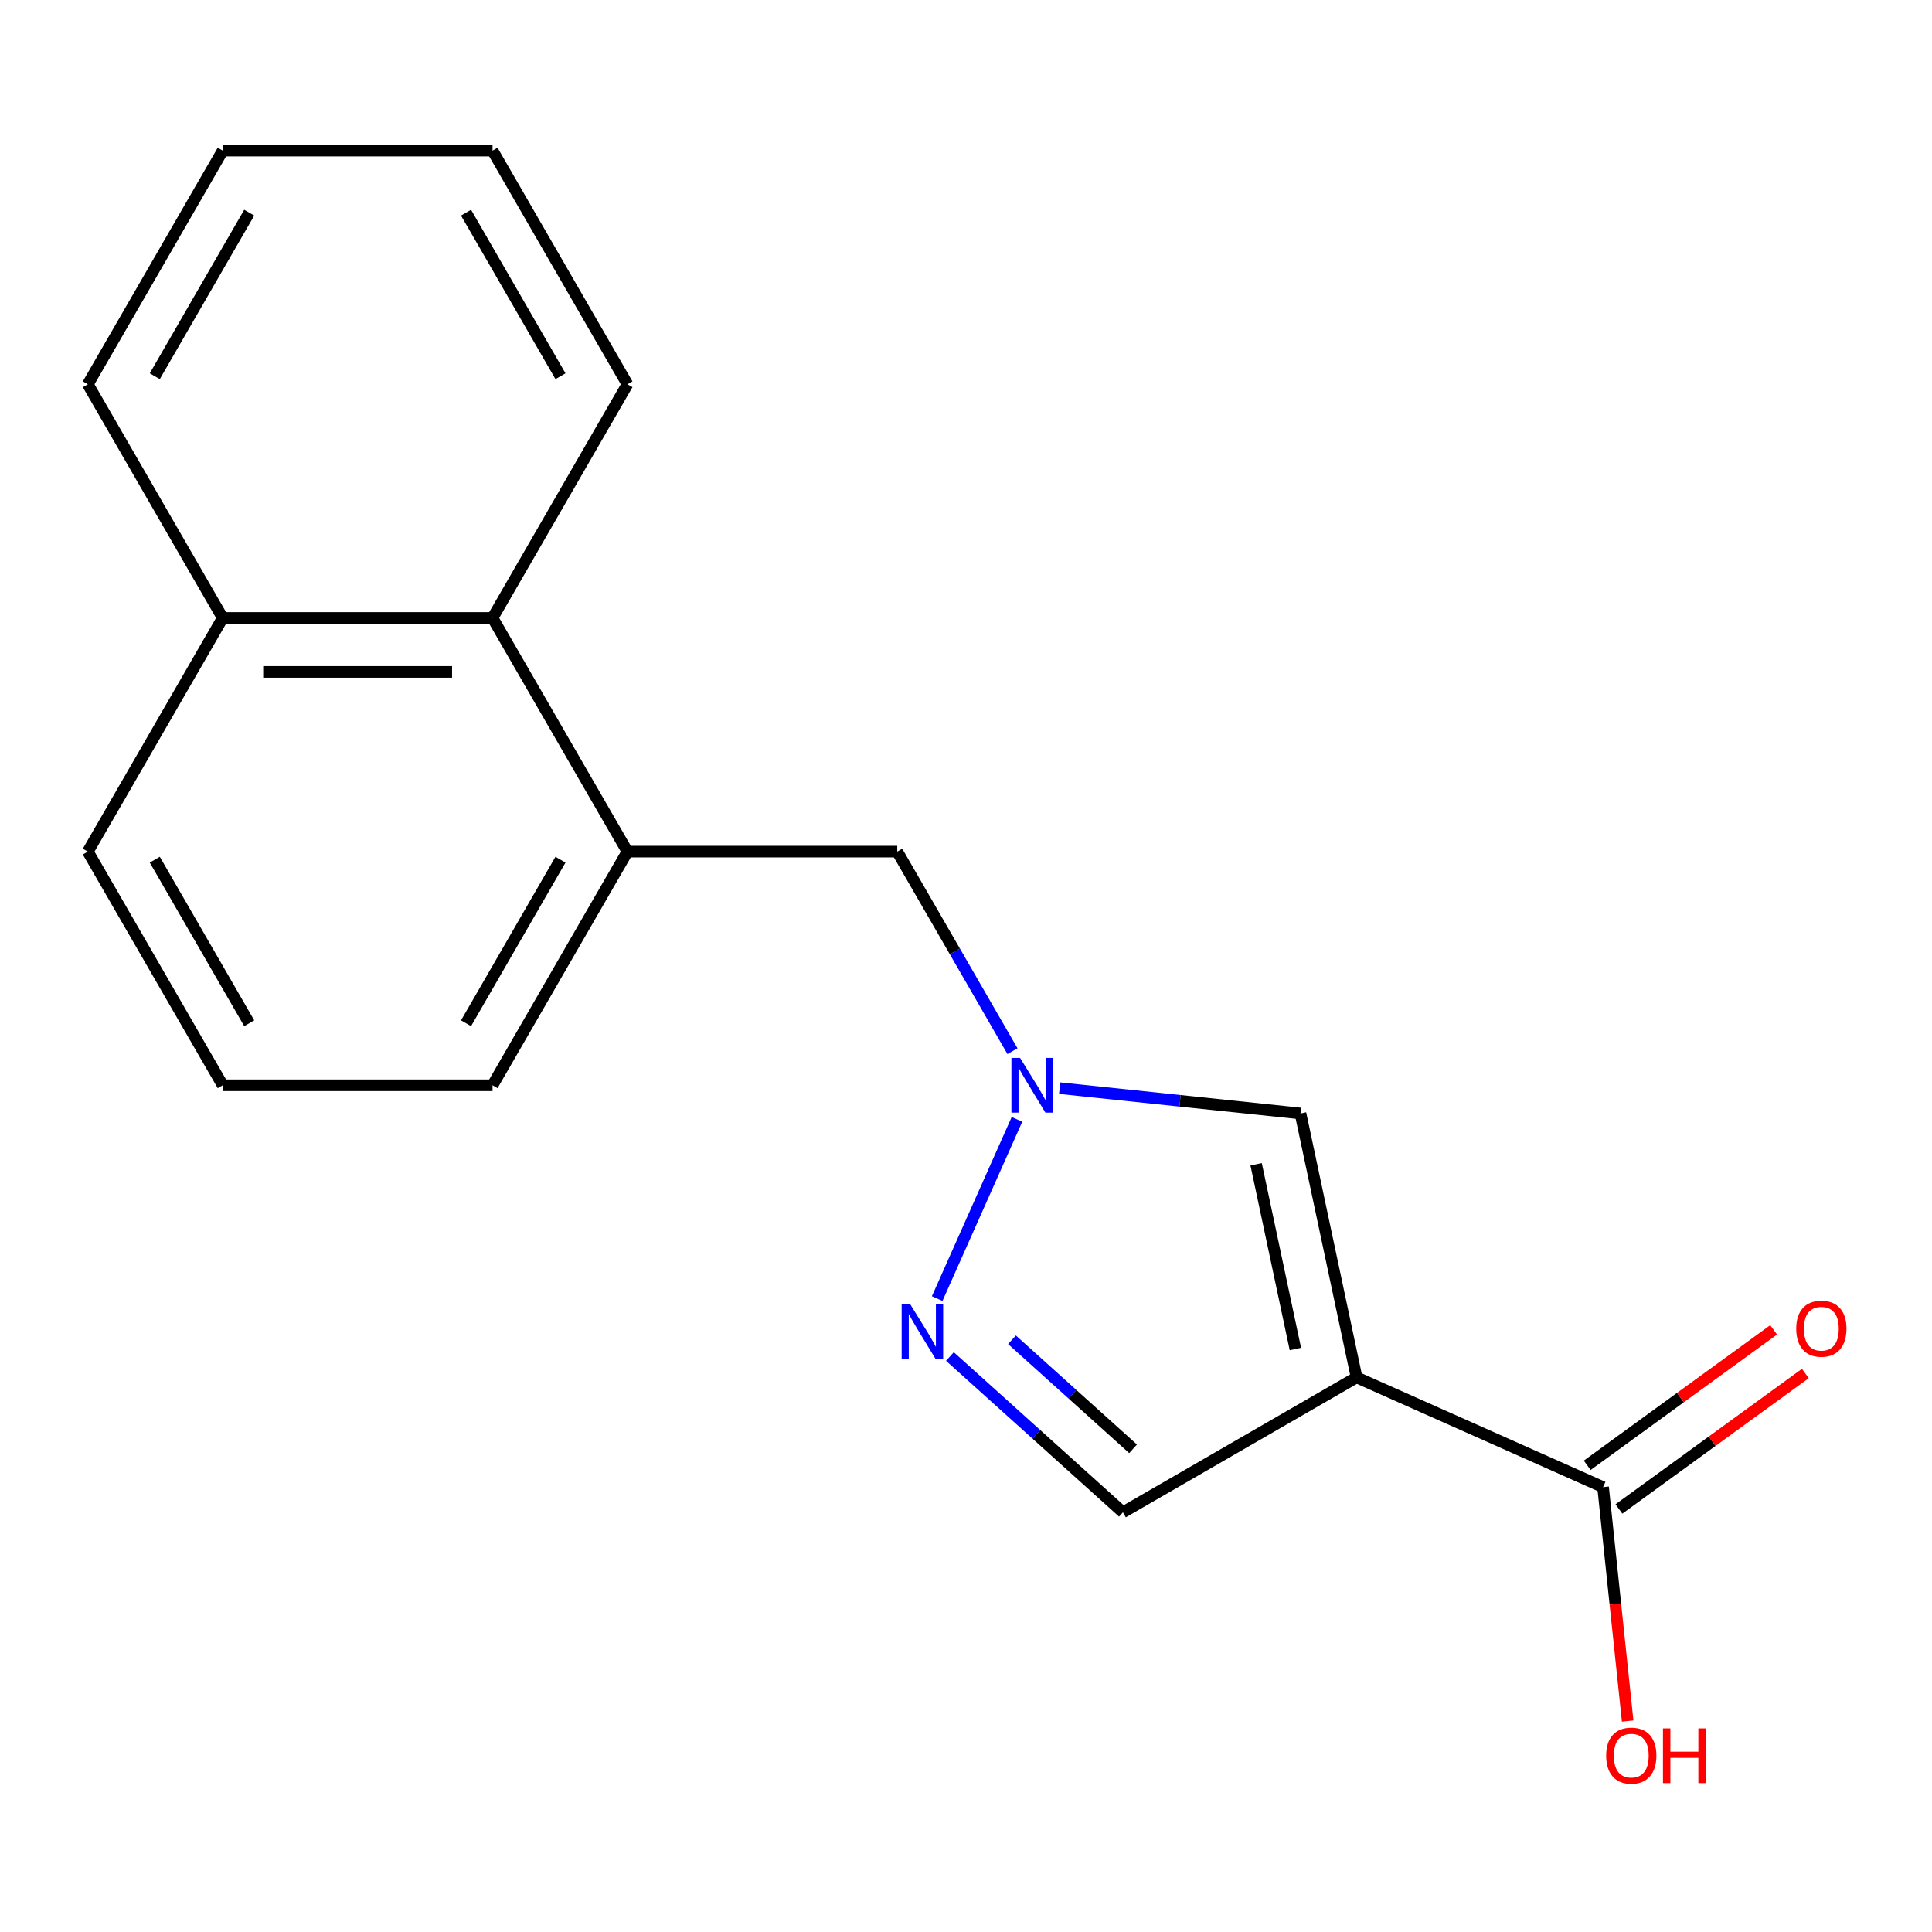 <?xml version='1.0' encoding='iso-8859-1'?>
<svg version='1.1' baseProfile='full'
              xmlns='http://www.w3.org/2000/svg'
                      xmlns:rdkit='http://www.rdkit.org/xml'
                      xmlns:xlink='http://www.w3.org/1999/xlink'
                  xml:space='preserve'
width='1000px' height='1000px' viewBox='0 0 1000 1000'>
<!-- END OF HEADER -->
<rect style='opacity:1.0;fill:#FFFFFF;stroke:none' width='1000' height='1000' x='0' y='0'> </rect>
<path class='bond-2' d='M 702.167,712.934 L 673.131,576.332' style='fill:none;fill-rule:evenodd;stroke:#000000;stroke-width:6px;stroke-linecap:butt;stroke-linejoin:miter;stroke-opacity:1' />
<path class='bond-2' d='M 670.491,698.251 L 650.166,602.629' style='fill:none;fill-rule:evenodd;stroke:#000000;stroke-width:6px;stroke-linecap:butt;stroke-linejoin:miter;stroke-opacity:1' />
<path class='bond-3' d='M 702.167,712.934 L 829.747,769.736' style='fill:none;fill-rule:evenodd;stroke:#000000;stroke-width:6px;stroke-linecap:butt;stroke-linejoin:miter;stroke-opacity:1' />
<path class='bond-4' d='M 702.167,712.934 L 581.223,782.761' style='fill:none;fill-rule:evenodd;stroke:#000000;stroke-width:6px;stroke-linecap:butt;stroke-linejoin:miter;stroke-opacity:1' />
<path class='bond-0' d='M 548.474,563.23 L 610.803,569.781' style='fill:none;fill-rule:evenodd;stroke:#0000FF;stroke-width:6px;stroke-linecap:butt;stroke-linejoin:miter;stroke-opacity:1' />
<path class='bond-0' d='M 610.803,569.781 L 673.131,576.332' style='fill:none;fill-rule:evenodd;stroke:#000000;stroke-width:6px;stroke-linecap:butt;stroke-linejoin:miter;stroke-opacity:1' />
<path class='bond-6' d='M 524.052,544.083 L 494.234,492.437' style='fill:none;fill-rule:evenodd;stroke:#0000FF;stroke-width:6px;stroke-linecap:butt;stroke-linejoin:miter;stroke-opacity:1' />
<path class='bond-6' d='M 494.234,492.437 L 464.416,440.79' style='fill:none;fill-rule:evenodd;stroke:#000000;stroke-width:6px;stroke-linecap:butt;stroke-linejoin:miter;stroke-opacity:1' />
<path class='bond-18' d='M 526.384,579.385 L 485.084,672.146' style='fill:none;fill-rule:evenodd;stroke:#0000FF;stroke-width:6px;stroke-linecap:butt;stroke-linejoin:miter;stroke-opacity:1' />
<path class='bond-1' d='M 491.672,702.128 L 536.447,742.444' style='fill:none;fill-rule:evenodd;stroke:#0000FF;stroke-width:6px;stroke-linecap:butt;stroke-linejoin:miter;stroke-opacity:1' />
<path class='bond-1' d='M 536.447,742.444 L 581.223,782.761' style='fill:none;fill-rule:evenodd;stroke:#000000;stroke-width:6px;stroke-linecap:butt;stroke-linejoin:miter;stroke-opacity:1' />
<path class='bond-1' d='M 523.794,693.466 L 555.137,721.688' style='fill:none;fill-rule:evenodd;stroke:#0000FF;stroke-width:6px;stroke-linecap:butt;stroke-linejoin:miter;stroke-opacity:1' />
<path class='bond-1' d='M 555.137,721.688 L 586.48,749.909' style='fill:none;fill-rule:evenodd;stroke:#000000;stroke-width:6px;stroke-linecap:butt;stroke-linejoin:miter;stroke-opacity:1' />
<path class='bond-8' d='M 837.956,781.034 L 886.201,745.982' style='fill:none;fill-rule:evenodd;stroke:#000000;stroke-width:6px;stroke-linecap:butt;stroke-linejoin:miter;stroke-opacity:1' />
<path class='bond-8' d='M 886.201,745.982 L 934.447,710.93' style='fill:none;fill-rule:evenodd;stroke:#FF0000;stroke-width:6px;stroke-linecap:butt;stroke-linejoin:miter;stroke-opacity:1' />
<path class='bond-8' d='M 821.538,758.438 L 869.784,723.385' style='fill:none;fill-rule:evenodd;stroke:#000000;stroke-width:6px;stroke-linecap:butt;stroke-linejoin:miter;stroke-opacity:1' />
<path class='bond-8' d='M 869.784,723.385 L 918.029,688.333' style='fill:none;fill-rule:evenodd;stroke:#FF0000;stroke-width:6px;stroke-linecap:butt;stroke-linejoin:miter;stroke-opacity:1' />
<path class='bond-10' d='M 829.747,769.736 L 836.11,830.275' style='fill:none;fill-rule:evenodd;stroke:#000000;stroke-width:6px;stroke-linecap:butt;stroke-linejoin:miter;stroke-opacity:1' />
<path class='bond-10' d='M 836.11,830.275 L 842.473,890.813' style='fill:none;fill-rule:evenodd;stroke:#FF0000;stroke-width:6px;stroke-linecap:butt;stroke-linejoin:miter;stroke-opacity:1' />
<path class='bond-5' d='M 324.762,440.79 L 464.416,440.79' style='fill:none;fill-rule:evenodd;stroke:#000000;stroke-width:6px;stroke-linecap:butt;stroke-linejoin:miter;stroke-opacity:1' />
<path class='bond-7' d='M 324.762,440.79 L 254.935,319.847' style='fill:none;fill-rule:evenodd;stroke:#000000;stroke-width:6px;stroke-linecap:butt;stroke-linejoin:miter;stroke-opacity:1' />
<path class='bond-11' d='M 324.762,440.79 L 254.935,561.734' style='fill:none;fill-rule:evenodd;stroke:#000000;stroke-width:6px;stroke-linecap:butt;stroke-linejoin:miter;stroke-opacity:1' />
<path class='bond-11' d='M 290.099,444.967 L 241.22,529.627' style='fill:none;fill-rule:evenodd;stroke:#000000;stroke-width:6px;stroke-linecap:butt;stroke-linejoin:miter;stroke-opacity:1' />
<path class='bond-9' d='M 254.935,319.847 L 115.281,319.847' style='fill:none;fill-rule:evenodd;stroke:#000000;stroke-width:6px;stroke-linecap:butt;stroke-linejoin:miter;stroke-opacity:1' />
<path class='bond-9' d='M 233.987,347.777 L 136.229,347.777' style='fill:none;fill-rule:evenodd;stroke:#000000;stroke-width:6px;stroke-linecap:butt;stroke-linejoin:miter;stroke-opacity:1' />
<path class='bond-13' d='M 254.935,319.847 L 324.762,198.903' style='fill:none;fill-rule:evenodd;stroke:#000000;stroke-width:6px;stroke-linecap:butt;stroke-linejoin:miter;stroke-opacity:1' />
<path class='bond-15' d='M 115.281,319.847 L 45.455,198.903' style='fill:none;fill-rule:evenodd;stroke:#000000;stroke-width:6px;stroke-linecap:butt;stroke-linejoin:miter;stroke-opacity:1' />
<path class='bond-19' d='M 115.281,319.847 L 45.455,440.79' style='fill:none;fill-rule:evenodd;stroke:#000000;stroke-width:6px;stroke-linecap:butt;stroke-linejoin:miter;stroke-opacity:1' />
<path class='bond-12' d='M 254.935,561.734 L 115.281,561.734' style='fill:none;fill-rule:evenodd;stroke:#000000;stroke-width:6px;stroke-linecap:butt;stroke-linejoin:miter;stroke-opacity:1' />
<path class='bond-14' d='M 115.281,561.734 L 45.455,440.79' style='fill:none;fill-rule:evenodd;stroke:#000000;stroke-width:6px;stroke-linecap:butt;stroke-linejoin:miter;stroke-opacity:1' />
<path class='bond-14' d='M 128.996,529.627 L 80.117,444.967' style='fill:none;fill-rule:evenodd;stroke:#000000;stroke-width:6px;stroke-linecap:butt;stroke-linejoin:miter;stroke-opacity:1' />
<path class='bond-16' d='M 324.762,198.903 L 254.935,77.959' style='fill:none;fill-rule:evenodd;stroke:#000000;stroke-width:6px;stroke-linecap:butt;stroke-linejoin:miter;stroke-opacity:1' />
<path class='bond-16' d='M 290.099,194.727 L 241.22,110.066' style='fill:none;fill-rule:evenodd;stroke:#000000;stroke-width:6px;stroke-linecap:butt;stroke-linejoin:miter;stroke-opacity:1' />
<path class='bond-20' d='M 45.455,198.903 L 115.281,77.959' style='fill:none;fill-rule:evenodd;stroke:#000000;stroke-width:6px;stroke-linecap:butt;stroke-linejoin:miter;stroke-opacity:1' />
<path class='bond-20' d='M 80.117,194.727 L 128.996,110.066' style='fill:none;fill-rule:evenodd;stroke:#000000;stroke-width:6px;stroke-linecap:butt;stroke-linejoin:miter;stroke-opacity:1' />
<path class='bond-17' d='M 254.935,77.959 L 115.281,77.959' style='fill:none;fill-rule:evenodd;stroke:#000000;stroke-width:6px;stroke-linecap:butt;stroke-linejoin:miter;stroke-opacity:1' />
<path  class='atom-1' d='M 527.983 547.574
L 537.263 562.574
Q 538.183 564.054, 539.663 566.734
Q 541.143 569.414, 541.223 569.574
L 541.223 547.574
L 544.983 547.574
L 544.983 575.894
L 541.103 575.894
L 531.143 559.494
Q 529.983 557.574, 528.743 555.374
Q 527.543 553.174, 527.183 552.494
L 527.183 575.894
L 523.503 575.894
L 523.503 547.574
L 527.983 547.574
' fill='#0000FF'/>
<path  class='atom-2' d='M 471.18 675.154
L 480.46 690.154
Q 481.38 691.634, 482.86 694.314
Q 484.34 696.994, 484.42 697.154
L 484.42 675.154
L 488.18 675.154
L 488.18 703.474
L 484.3 703.474
L 474.34 687.074
Q 473.18 685.154, 471.94 682.954
Q 470.74 680.754, 470.38 680.074
L 470.38 703.474
L 466.7 703.474
L 466.7 675.154
L 471.18 675.154
' fill='#0000FF'/>
<path  class='atom-9' d='M 929.729 687.73
Q 929.729 680.93, 933.089 677.13
Q 936.449 673.33, 942.729 673.33
Q 949.009 673.33, 952.369 677.13
Q 955.729 680.93, 955.729 687.73
Q 955.729 694.61, 952.329 698.53
Q 948.929 702.41, 942.729 702.41
Q 936.489 702.41, 933.089 698.53
Q 929.729 694.65, 929.729 687.73
M 942.729 699.21
Q 947.049 699.21, 949.369 696.33
Q 951.729 693.41, 951.729 687.73
Q 951.729 682.17, 949.369 679.37
Q 947.049 676.53, 942.729 676.53
Q 938.409 676.53, 936.049 679.33
Q 933.729 682.13, 933.729 687.73
Q 933.729 693.45, 936.049 696.33
Q 938.409 699.21, 942.729 699.21
' fill='#FF0000'/>
<path  class='atom-11' d='M 831.345 908.705
Q 831.345 901.905, 834.705 898.105
Q 838.065 894.305, 844.345 894.305
Q 850.625 894.305, 853.985 898.105
Q 857.345 901.905, 857.345 908.705
Q 857.345 915.585, 853.945 919.505
Q 850.545 923.385, 844.345 923.385
Q 838.105 923.385, 834.705 919.505
Q 831.345 915.625, 831.345 908.705
M 844.345 920.185
Q 848.665 920.185, 850.985 917.305
Q 853.345 914.385, 853.345 908.705
Q 853.345 903.145, 850.985 900.345
Q 848.665 897.505, 844.345 897.505
Q 840.025 897.505, 837.665 900.305
Q 835.345 903.105, 835.345 908.705
Q 835.345 914.425, 837.665 917.305
Q 840.025 920.185, 844.345 920.185
' fill='#FF0000'/>
<path  class='atom-11' d='M 860.745 894.625
L 864.585 894.625
L 864.585 906.665
L 879.065 906.665
L 879.065 894.625
L 882.905 894.625
L 882.905 922.945
L 879.065 922.945
L 879.065 909.865
L 864.585 909.865
L 864.585 922.945
L 860.745 922.945
L 860.745 894.625
' fill='#FF0000'/>
</svg>
